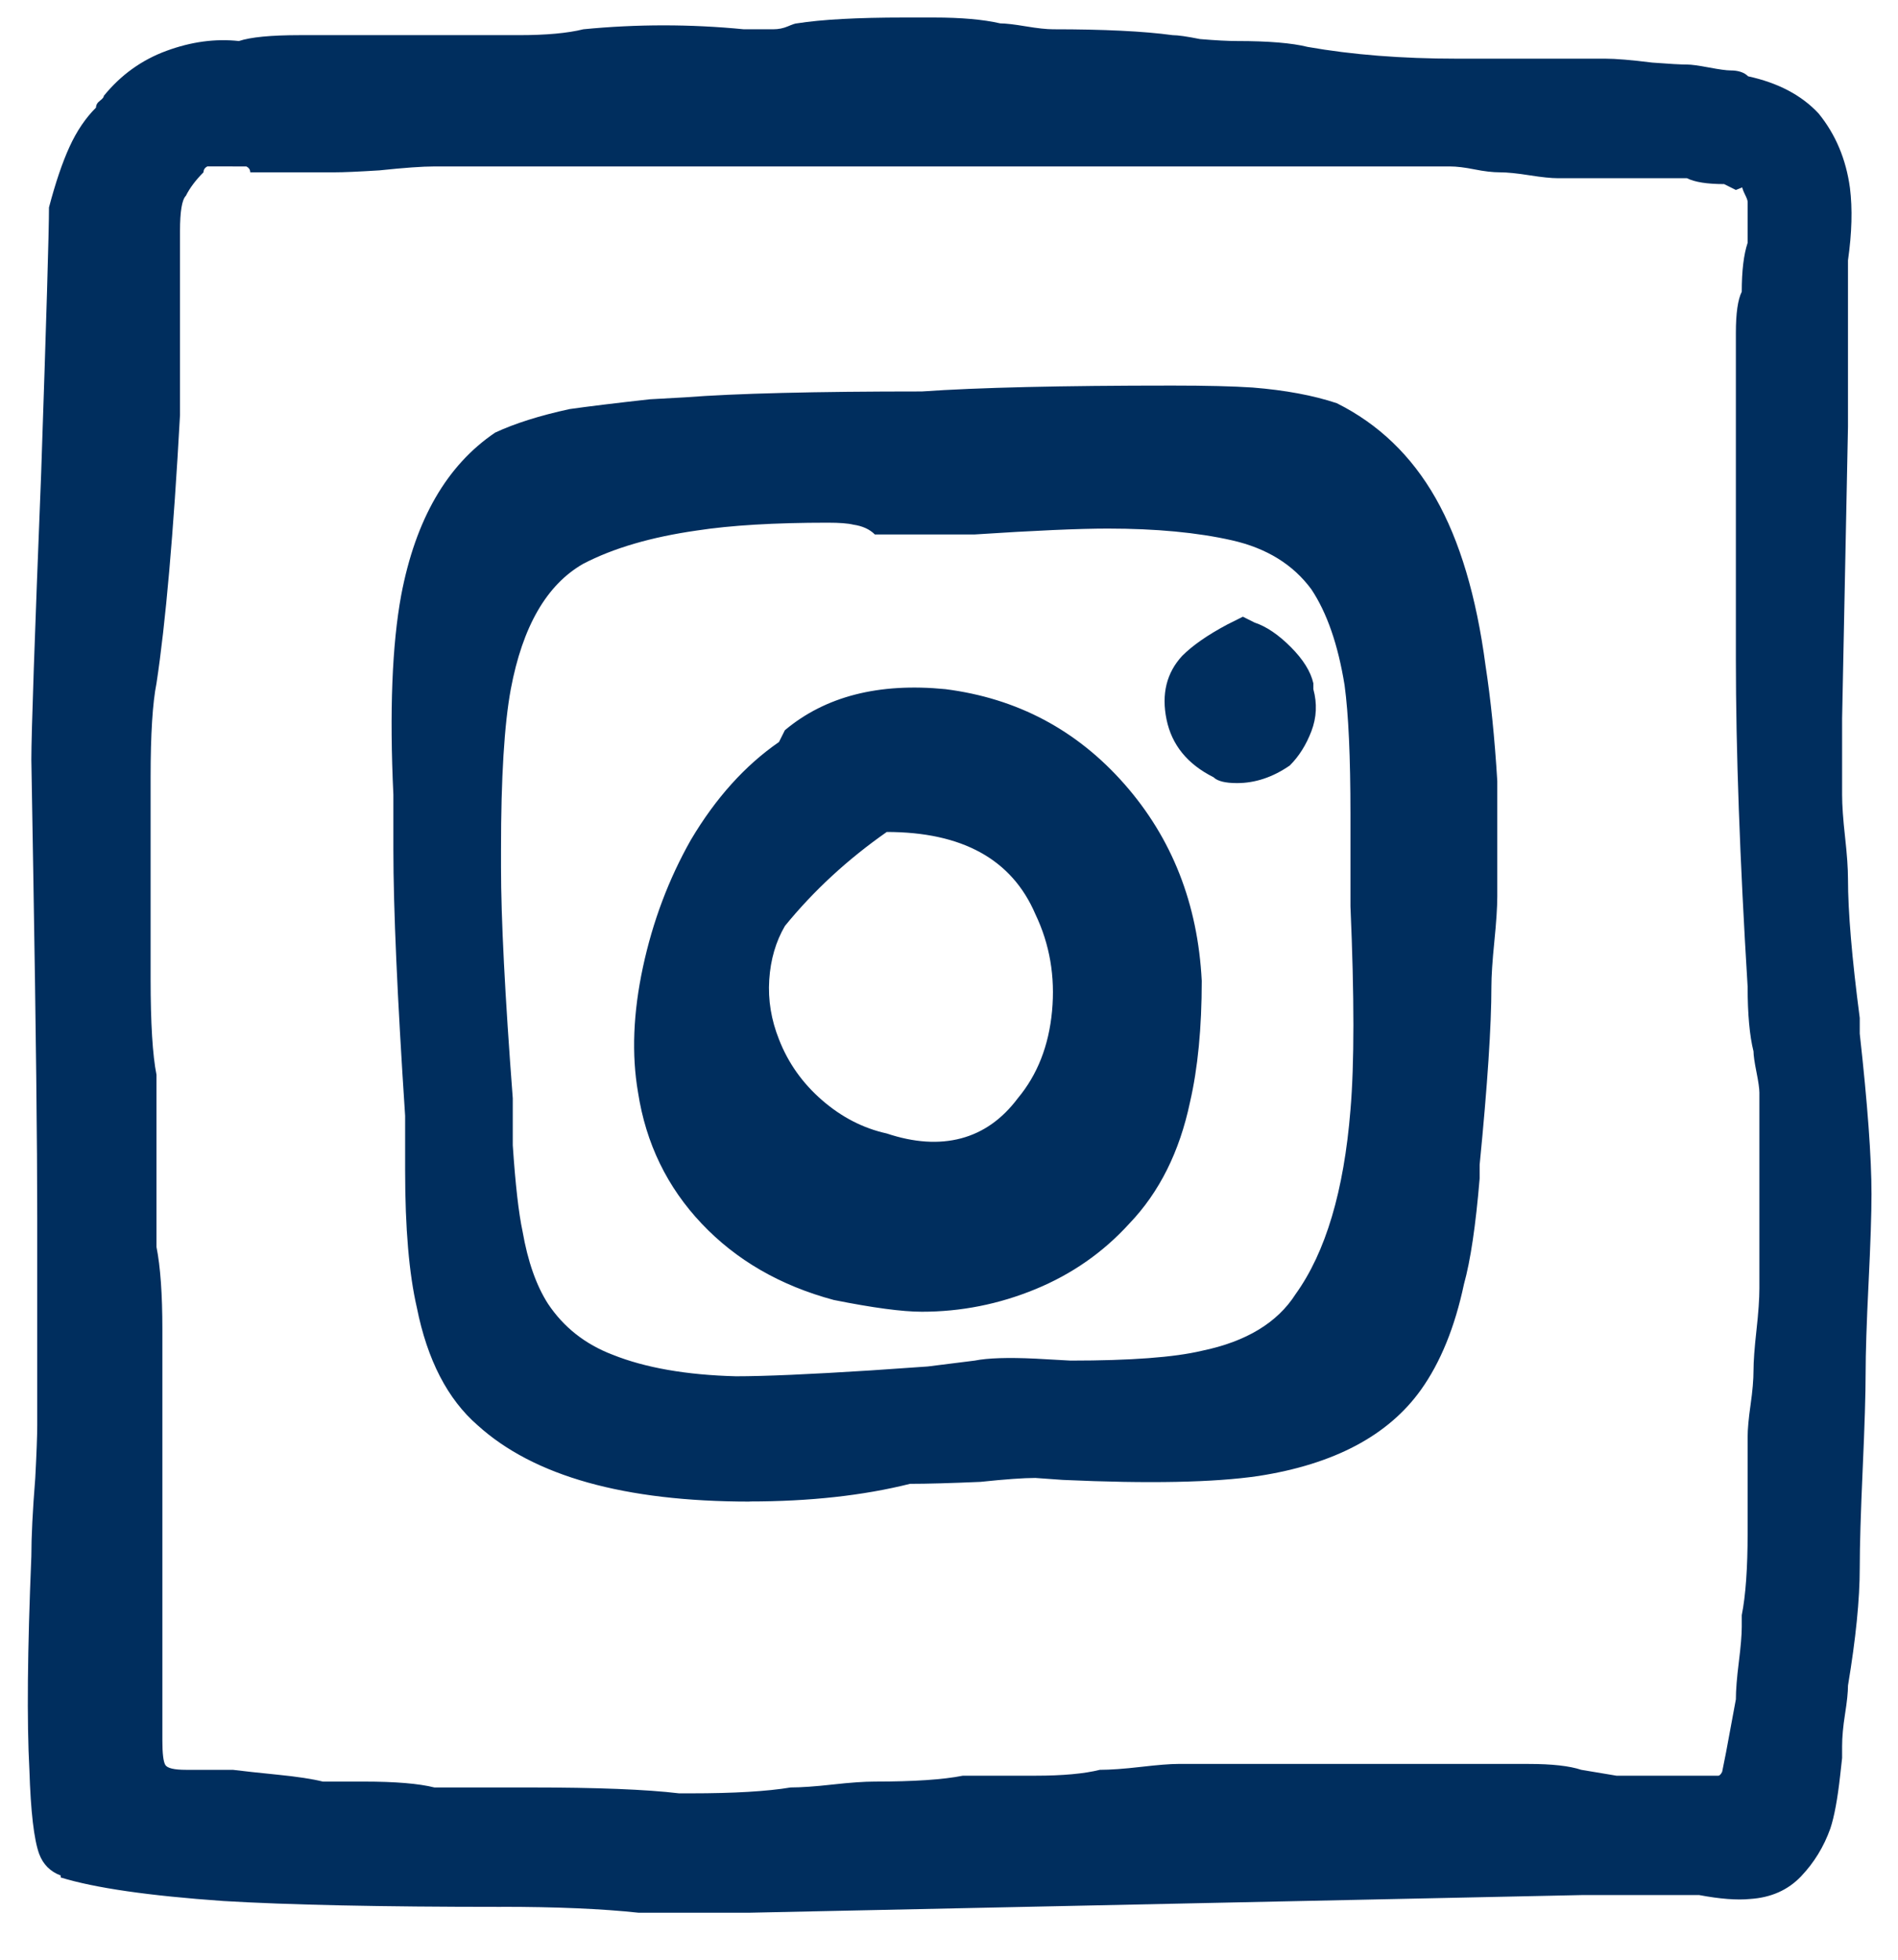 <!-- Generated by IcoMoon.io -->
<svg version="1.1" xmlns="http://www.w3.org/2000/svg" width="31" height="32" viewBox="0 0 31 32">
<title>insta</title>
<path fill="#002e5e" d="M8.184 31.137q-2.941 0-4.539-0.096-1.822-0.128-2.653-0.384v-0.032q-0.256-0.096-0.352-0.352-0.128-0.352-0.16-1.375-0.064-1.183 0.032-3.485v0 0q0-0.48 0.064-1.279 0.032-0.607 0.032-0.863v-3.389q0-1.822-0.064-5.594l-0.032-1.886q0-0.639 0.16-4.667 0.128-3.772 0.128-4.348 0.16-0.607 0.336-0.991t0.432-0.639q0-0.064 0.064-0.112t0.064-0.080q0.416-0.512 1.023-0.735t1.183-0.16q0.288-0.096 0.991-0.096h3.58q0.671 0 1.055-0.096 1.311-0.128 2.621 0h0.48q0.128 0 0.24-0.048t0.144-0.048q0.607-0.096 1.758-0.096h0.48q0.671 0 1.087 0.096 0.128 0 0.416 0.048t0.448 0.048q1.247 0 1.95 0.096 0.128 0 0.448 0.064 0.384 0.032 0.607 0.032 0.767 0 1.151 0.096 1.087 0.192 2.43 0.192h2.43q0.256 0 0.767 0.064 0.416 0.032 0.575 0.032 0.096 0 0.352 0.048t0.352 0.048q0.192 0 0.288 0.096 0.735 0.16 1.151 0.607 0.416 0.511 0.512 1.215 0.064 0.511-0.032 1.183v2.717l-0.096 4.763v1.247q0 0.256 0.048 0.687t0.048 0.687v0q0 0.799 0.192 2.27v0.256q0.192 1.726 0.192 2.621 0 0.48-0.048 1.455t-0.048 1.471-0.048 1.566-0.048 1.614q0 0.767-0.192 1.918 0 0.16-0.048 0.464t-0.048 0.527v0.192l-0.032 0.288q-0.064 0.575-0.16 0.863-0.16 0.448-0.48 0.783t-0.831 0.368q-0.32 0.032-0.831-0.064h-1.918q-9.047 0.192-13.586 0.288h-1.822q-0.895-0.096-2.238-0.096zM3.804 2.717h-0.416q-0.064 0.032-0.064 0.096-0.192 0.192-0.288 0.384-0.096 0.096-0.096 0.575v3.005q-0.16 2.909-0.384 4.38-0.096 0.48-0.096 1.534v3.293q0 1.087 0.096 1.566v2.813q0.096 0.48 0.096 1.343v6.713q0 0.32 0.048 0.4t0.336 0.080h0.767q0.256 0.032 0.735 0.080t0.735 0.112h0.671q0.767 0 1.151 0.096h1.566q1.63 0 2.43 0.096h0.192q1.055 0 1.63-0.096 0.256 0 0.687-0.048t0.687-0.048q0.959 0 1.439-0.096h1.183q0.671 0 1.055-0.096 0.256 0 0.671-0.048t0.607-0.048h5.722q0.575 0 0.863 0.096l0.575 0.096h1.662q0.032 0 0.064-0.064l0.064-0.32 0.16-0.863q0-0.224 0.048-0.607t0.048-0.575v-0.192q0.096-0.48 0.096-1.343v-1.566q0-0.192 0.048-0.527t0.048-0.559 0.048-0.655 0.048-0.687v-3.197q0-0.096-0.048-0.336t-0.048-0.336q-0.096-0.384-0.096-1.055-0.192-3.133-0.192-5.339v-5.339q0-0.48 0.096-0.671 0-0.511 0.096-0.799v-0.671q0-0.032-0.048-0.128t-0.048-0.16l0.384-0.096-0.48 0.192-0.192-0.096q-0.416 0-0.607-0.096h-2.11q-0.16 0-0.464-0.048t-0.48-0.048-0.416-0.048-0.4-0.048h-16.591q-0.288 0-0.895 0.064-0.511 0.032-0.735 0.032h-1.375q0-0.064-0.064-0.096h-0.224zM20.204 12.787q-0.288 0-0.384-0.096-0.639-0.32-0.767-0.943t0.256-1.039q0.256-0.256 0.735-0.511l0.256-0.128 0.192 0.096q0.288 0.096 0.591 0.4t0.368 0.591v0.096q0.096 0.352-0.032 0.687t-0.352 0.559q-0.416 0.288-0.863 0.288zM15.057 21.419q-0.48 0-1.439-0.192-1.311-0.352-2.158-1.247t-1.039-2.142q-0.16-0.927 0.080-2.046t0.783-2.078q0.607-1.023 1.439-1.598l0.096-0.192q0.991-0.831 2.621-0.671 1.758 0.224 2.925 1.55t1.263 3.213v0q0 1.151-0.192 1.982-0.256 1.215-0.991 1.982-0.639 0.703-1.534 1.071t-1.854 0.368zM14.482 13.586q-0.959 0.671-1.662 1.534-0.224 0.384-0.256 0.879t0.16 0.975q0.224 0.575 0.703 0.991t1.055 0.543q0.671 0.224 1.215 0.080t0.927-0.655q0.48-0.575 0.559-1.423t-0.272-1.582v0q-0.575-1.343-2.43-1.343zM12.244 24.519q-3.069 0-4.444-1.247-0.735-0.639-0.991-1.918-0.192-0.831-0.192-2.238v-0.895q-0.192-2.909-0.192-4.348v-0.895q-0.096-2.046 0.128-3.261 0.352-1.854 1.534-2.653 0.48-0.224 1.215-0.384 0.448-0.064 1.311-0.16l0.575-0.032q1.247-0.096 3.868-0.096 1.375-0.096 4.092-0.096 0.831 0 1.311 0.032 0.799 0.064 1.375 0.256 1.023 0.511 1.614 1.55t0.815 2.733q0.128 0.831 0.192 1.886v1.886q0 0.256-0.048 0.735t-0.048 0.735q0 0.959-0.192 2.909v0.224q-0.096 1.151-0.256 1.726-0.224 1.055-0.703 1.726-0.799 1.119-2.653 1.407-1.087 0.16-3.197 0.064l-0.448-0.032q-0.288 0-0.895 0.064-0.735 0.032-1.151 0.032-1.151 0.288-2.621 0.288zM13.522 8.535q-1.311 0-2.142 0.128-1.119 0.16-1.854 0.543-0.895 0.511-1.183 2.046-0.16 0.863-0.16 2.621v0.288q0 1.247 0.192 3.772v0.767q0.064 0.959 0.16 1.407 0.128 0.735 0.416 1.183 0.384 0.575 1.055 0.831 0.799 0.32 2.014 0.352 0.703 0 2.206-0.096l0.927-0.064 0.767-0.096q0.32-0.064 0.991-0.032l0.575 0.032q1.471 0 2.142-0.16 1.087-0.224 1.534-0.927 0.735-1.023 0.895-3.005 0.096-1.119 0-3.325v-1.502q0-1.407-0.096-2.11-0.16-0.991-0.543-1.566-0.448-0.607-1.295-0.799t-2.030-0.192q-0.703 0-2.174 0.096h-1.63q-0.128-0.128-0.352-0.16-0.128-0.032-0.416-0.032z"></path>
</svg>
